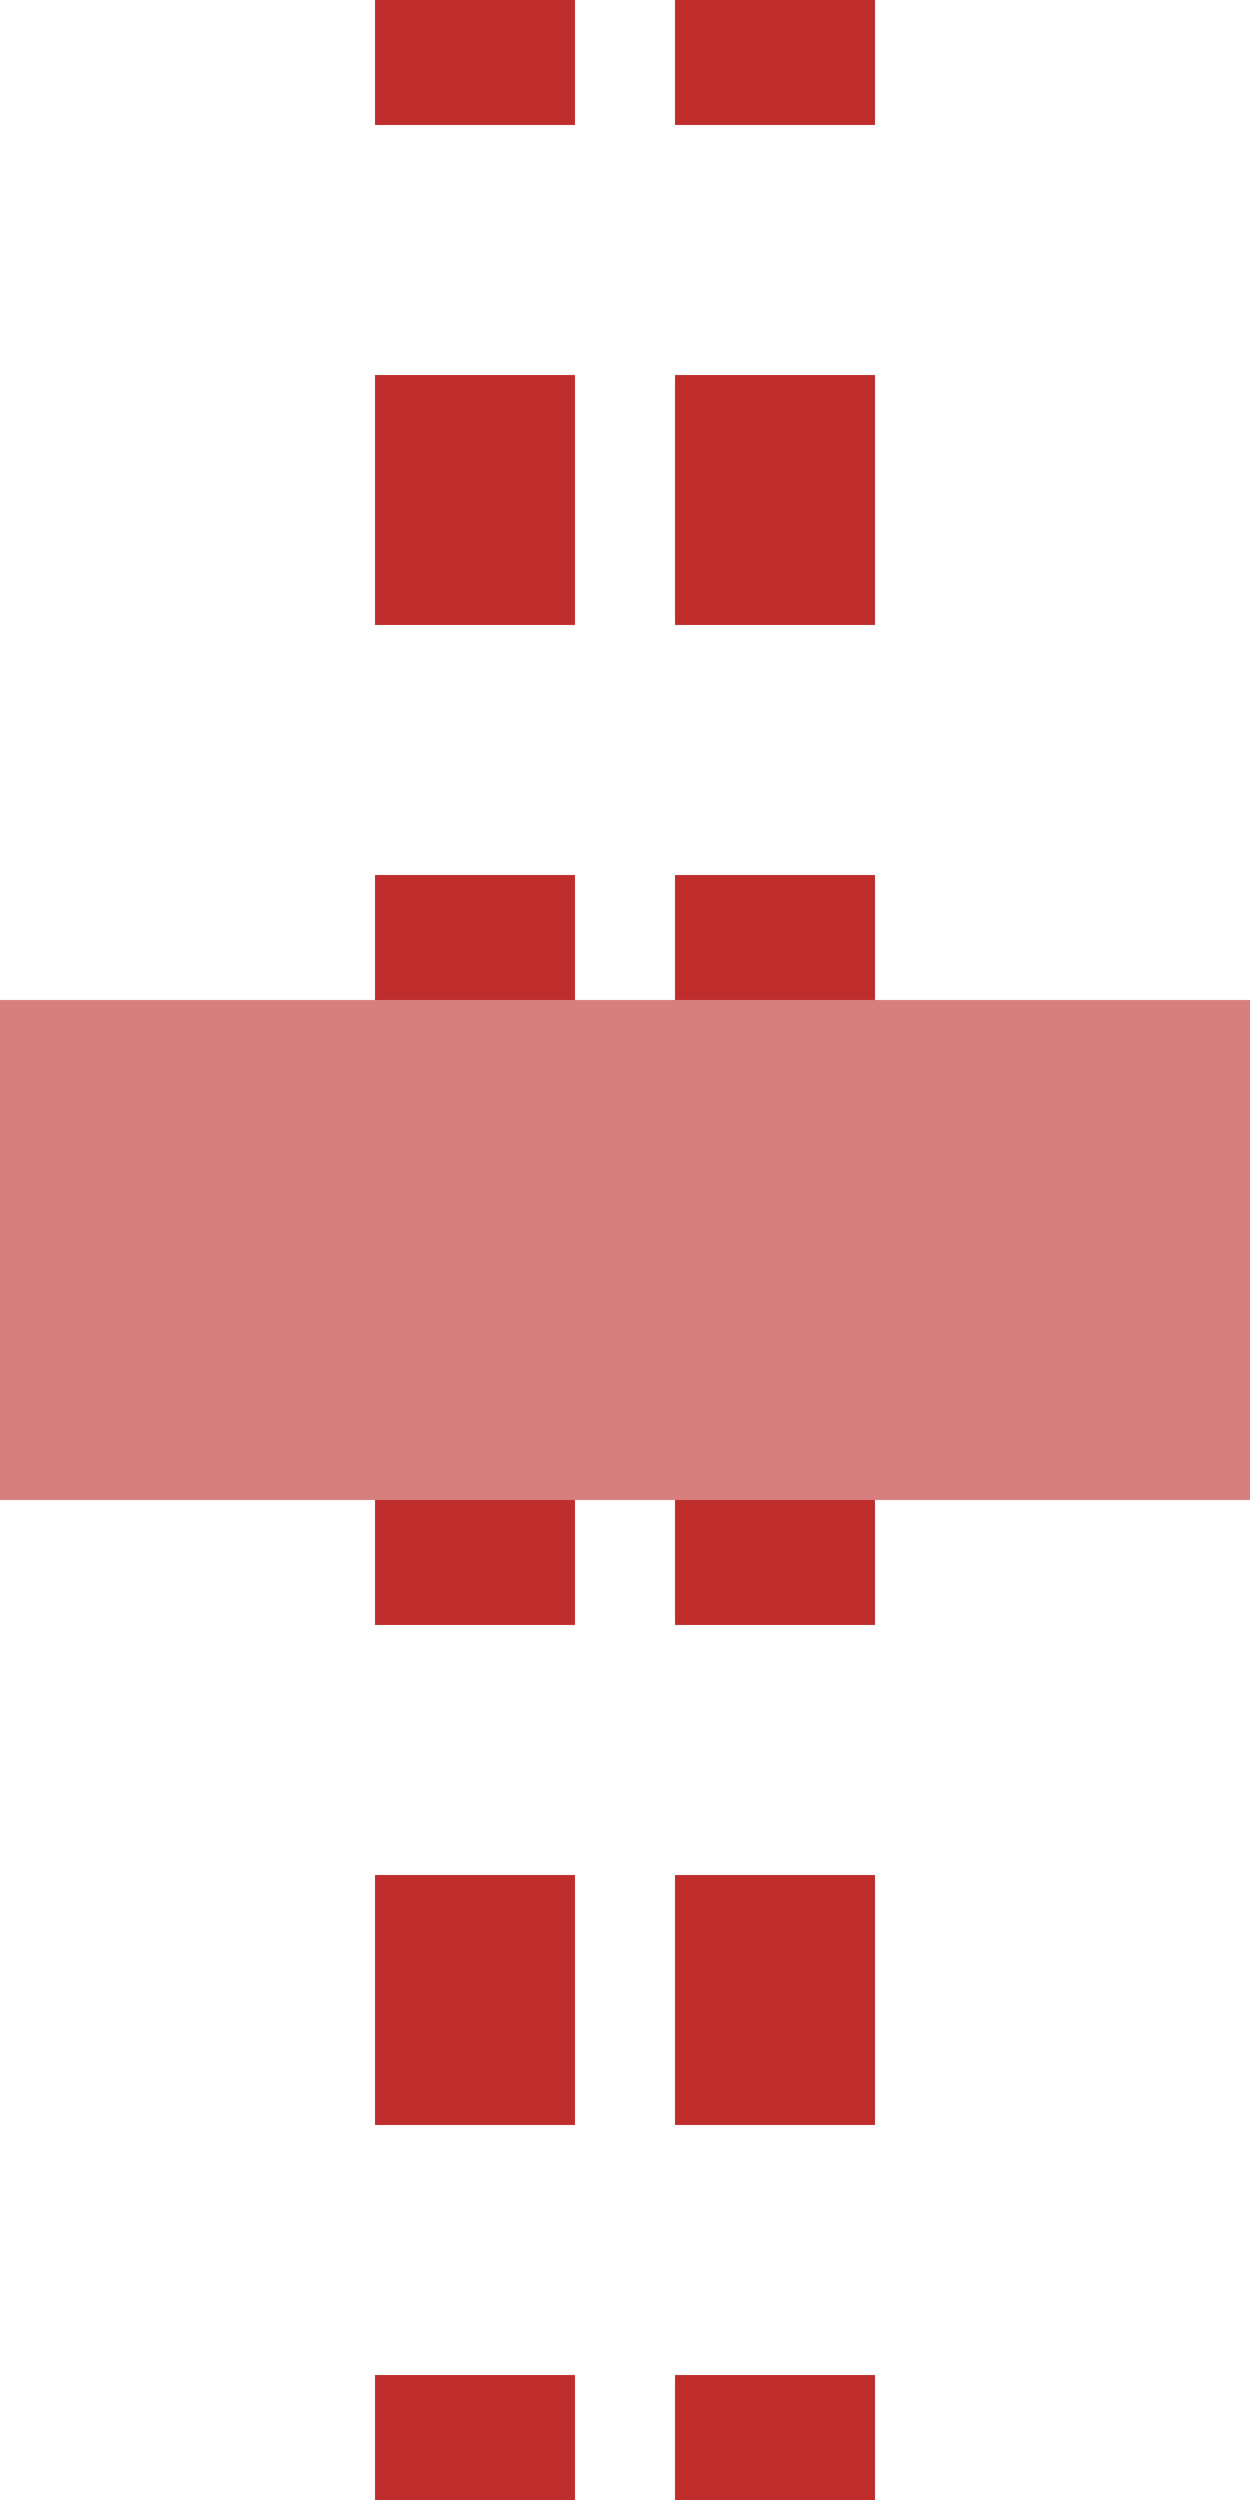 <?xml version="1.0" encoding="UTF-8"?>
<svg xmlns="http://www.w3.org/2000/svg" width="250" height="500">
 <title>etdKRZ</title>
 <path stroke="#BE2D2C" d="M 95,525 V 0 m 60,525 V 0" stroke-width="40" stroke-dasharray="50"/>
 <path stroke="#D77F7E" d="M 0,250 H 500" stroke-width="100"/>
</svg>